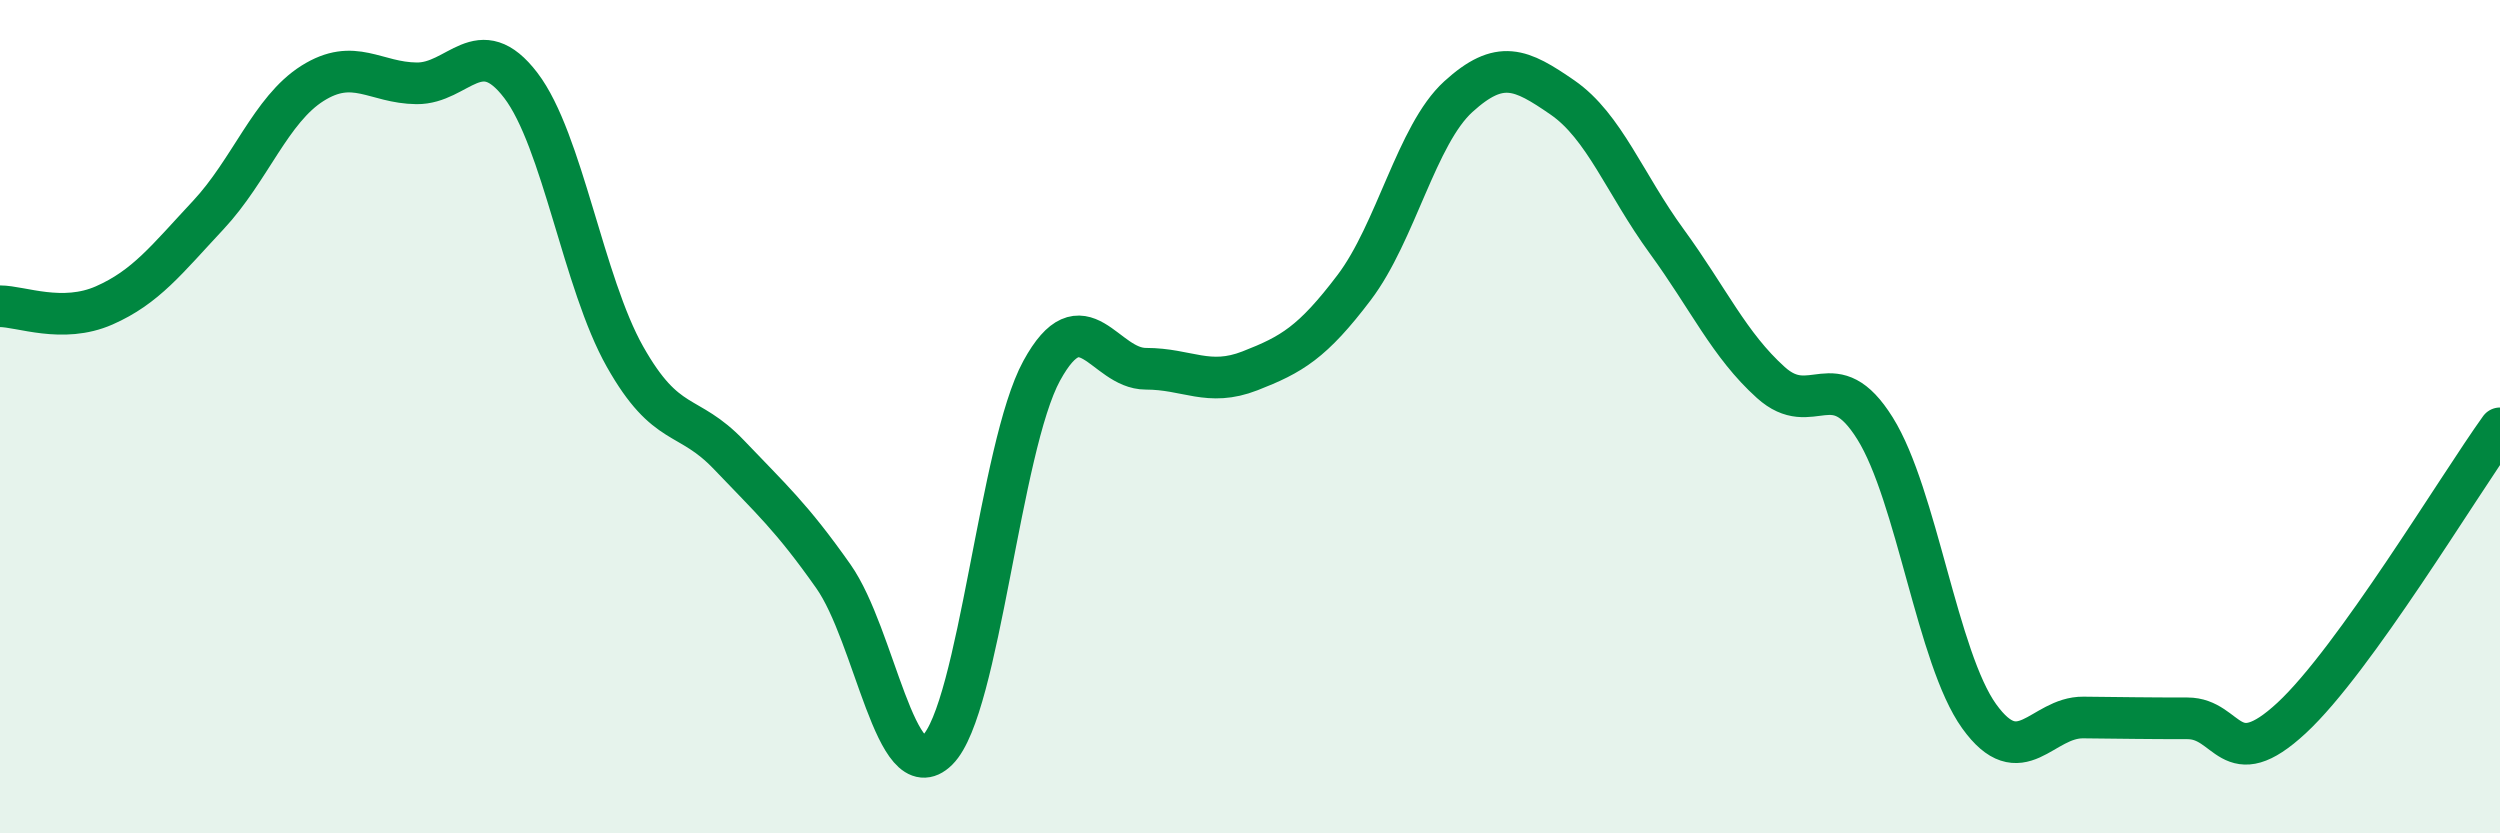 
    <svg width="60" height="20" viewBox="0 0 60 20" xmlns="http://www.w3.org/2000/svg">
      <path
        d="M 0,7.35 C 0.5,7.35 1.5,7.77 2.5,7.33 C 3.5,6.89 4,6.23 5,5.16 C 6,4.09 6.5,2.63 7.5,2 C 8.5,1.37 9,1.99 10,2 C 11,2.01 11.5,0.74 12.5,2.05 C 13.5,3.36 14,6.79 15,8.56 C 16,10.33 16.5,9.87 17.5,10.92 C 18.5,11.97 19,12.41 20,13.83 C 21,15.25 21.5,18.99 22.5,18 C 23.5,17.01 24,10.73 25,8.9 C 26,7.07 26.5,8.85 27.5,8.85 C 28.5,8.85 29,9.29 30,8.9 C 31,8.51 31.5,8.22 32.5,6.9 C 33.5,5.58 34,3.23 35,2.32 C 36,1.41 36.5,1.65 37.5,2.34 C 38.5,3.03 39,4.42 40,5.79 C 41,7.16 41.5,8.28 42.5,9.18 C 43.5,10.08 44,8.68 45,10.28 C 46,11.88 46.5,15.8 47.5,17.19 C 48.5,18.58 49,17.21 50,17.22 C 51,17.23 51.5,17.24 52.5,17.24 C 53.5,17.24 53.5,18.62 55,17.23 C 56.5,15.84 59,11.67 60,10.28L60 20L0 20Z"
        fill="#008740"
        opacity="0.1"
        stroke-linecap="round"
        stroke-linejoin="round"
      />
      <path
        d="M 0,7.35 C 0.5,7.35 1.5,7.77 2.5,7.33 C 3.5,6.89 4,6.23 5,5.16 C 6,4.09 6.5,2.63 7.5,2 C 8.5,1.37 9,1.99 10,2 C 11,2.01 11.5,0.74 12.5,2.05 C 13.5,3.36 14,6.79 15,8.56 C 16,10.33 16.5,9.87 17.5,10.92 C 18.5,11.97 19,12.41 20,13.83 C 21,15.25 21.5,18.99 22.5,18 C 23.5,17.01 24,10.73 25,8.9 C 26,7.07 26.5,8.85 27.5,8.85 C 28.5,8.85 29,9.29 30,8.9 C 31,8.51 31.5,8.22 32.5,6.9 C 33.5,5.58 34,3.23 35,2.32 C 36,1.41 36.5,1.65 37.5,2.34 C 38.5,3.03 39,4.42 40,5.79 C 41,7.16 41.5,8.28 42.5,9.18 C 43.5,10.08 44,8.68 45,10.28 C 46,11.88 46.5,15.8 47.5,17.19 C 48.5,18.58 49,17.21 50,17.22 C 51,17.23 51.5,17.24 52.5,17.24 C 53.5,17.24 53.5,18.62 55,17.23 C 56.5,15.84 59,11.67 60,10.28"
        stroke="#008740"
        stroke-width="1"
        fill="none"
        stroke-linecap="round"
        stroke-linejoin="round"
      />
    </svg>
  